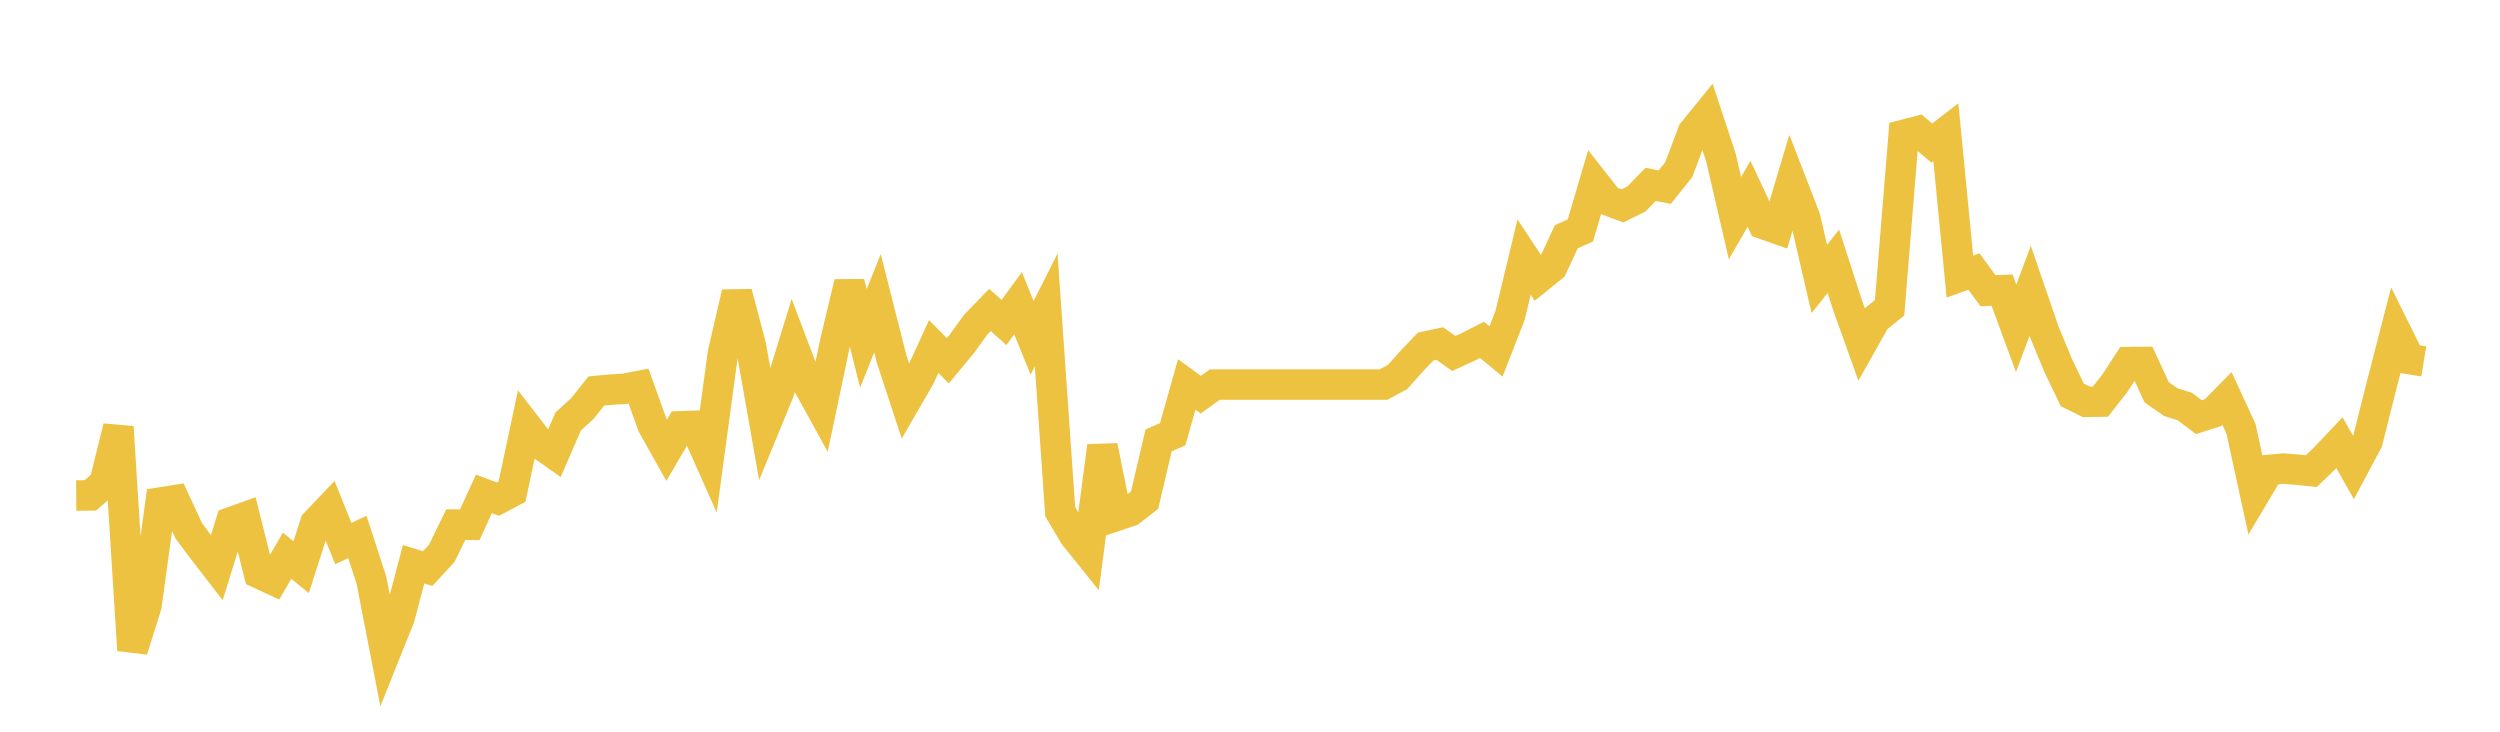 <svg width="164" height="48" xmlns="http://www.w3.org/2000/svg" xmlns:xlink="http://www.w3.org/1999/xlink"><path fill="none" stroke="rgb(237,194,64)" stroke-width="2" d="M5,32.508L5.922,32.5L6.844,31.709L7.766,28.013L8.689,42.647L9.611,39.709L10.533,32.963L11.455,32.817L12.377,34.811L13.299,36.046L14.222,37.24L15.144,34.262L16.066,33.931L16.988,37.612L17.91,38.039L18.832,36.457L19.754,37.208L20.677,34.335L21.599,33.366L22.521,35.658L23.443,35.223L24.365,38.055L25.287,42.809L26.21,40.509L27.132,37.014L28.054,37.297L28.976,36.304L29.898,34.415L30.82,34.424L31.743,32.398L32.665,32.745L33.587,32.256L34.509,27.926L35.431,29.121L36.353,29.77L37.275,27.645L38.198,26.804L39.12,25.649L40.042,25.561L40.964,25.505L41.886,25.328L42.808,27.894L43.731,29.538L44.653,27.966L45.575,27.934L46.497,30.003L47.419,23.195L48.341,19.21L49.263,22.706L50.186,27.926L51.108,25.681L52.03,22.69L52.952,25.12L53.874,26.795L54.796,22.409L55.719,18.545L56.641,22.195L57.563,19.892L58.485,23.531L59.407,26.338L60.329,24.746L61.251,22.731L62.174,23.667L63.096,22.555L64.018,21.284L64.94,20.332L65.862,21.156L66.784,19.892L67.707,22.163L68.629,20.332L69.551,33.567L70.473,35.126L71.395,36.27L72.317,29.265L73.24,33.839L74.162,33.527L75.084,32.807L76.006,28.889L76.928,28.489L77.85,25.218L78.772,25.89L79.695,25.226L80.617,25.226L81.539,25.226L82.461,25.226L83.383,25.226L84.305,25.226L85.228,25.226L86.15,25.226L87.072,25.226L87.994,25.226L88.916,25.226L89.838,25.226L90.76,25.226L91.683,24.73L92.605,23.691L93.527,22.731L94.449,22.535L95.371,23.189L96.293,22.767L97.216,22.296L98.138,23.054L99.06,20.693L99.982,16.864L100.904,18.26L101.826,17.518L102.749,15.532L103.671,15.118L104.593,11.991L105.515,13.164L106.437,13.506L107.359,13.044L108.281,12.095L109.204,12.278L110.126,11.13L111.048,8.673L111.97,7.54L112.892,10.332L113.814,14.312L114.737,12.709L115.659,14.687L116.581,15.014L117.503,11.927L118.425,14.312L119.347,18.3L120.269,17.144L121.192,19.999L122.114,22.575L123.036,20.939L123.958,20.187L124.88,8.847L125.802,8.607L126.725,9.383L127.647,8.671L128.569,18.146L129.491,17.813L130.413,19.073L131.335,19.033L132.257,21.538L133.18,19.081L134.102,21.768L135.024,23.995L135.946,25.909L136.868,26.361L137.79,26.345L138.713,25.172L139.635,23.754L140.557,23.746L141.479,25.735L142.401,26.377L143.323,26.67L144.246,27.367L145.168,27.074L146.09,26.139L147.012,28.136L147.934,32.375L148.856,30.827L149.778,30.74L150.701,30.811L151.623,30.907L152.545,30.018L153.467,29.042L154.389,30.669L155.311,28.939L156.234,25.273L157.156,21.702L158.078,23.559L159,23.709"></path></svg>